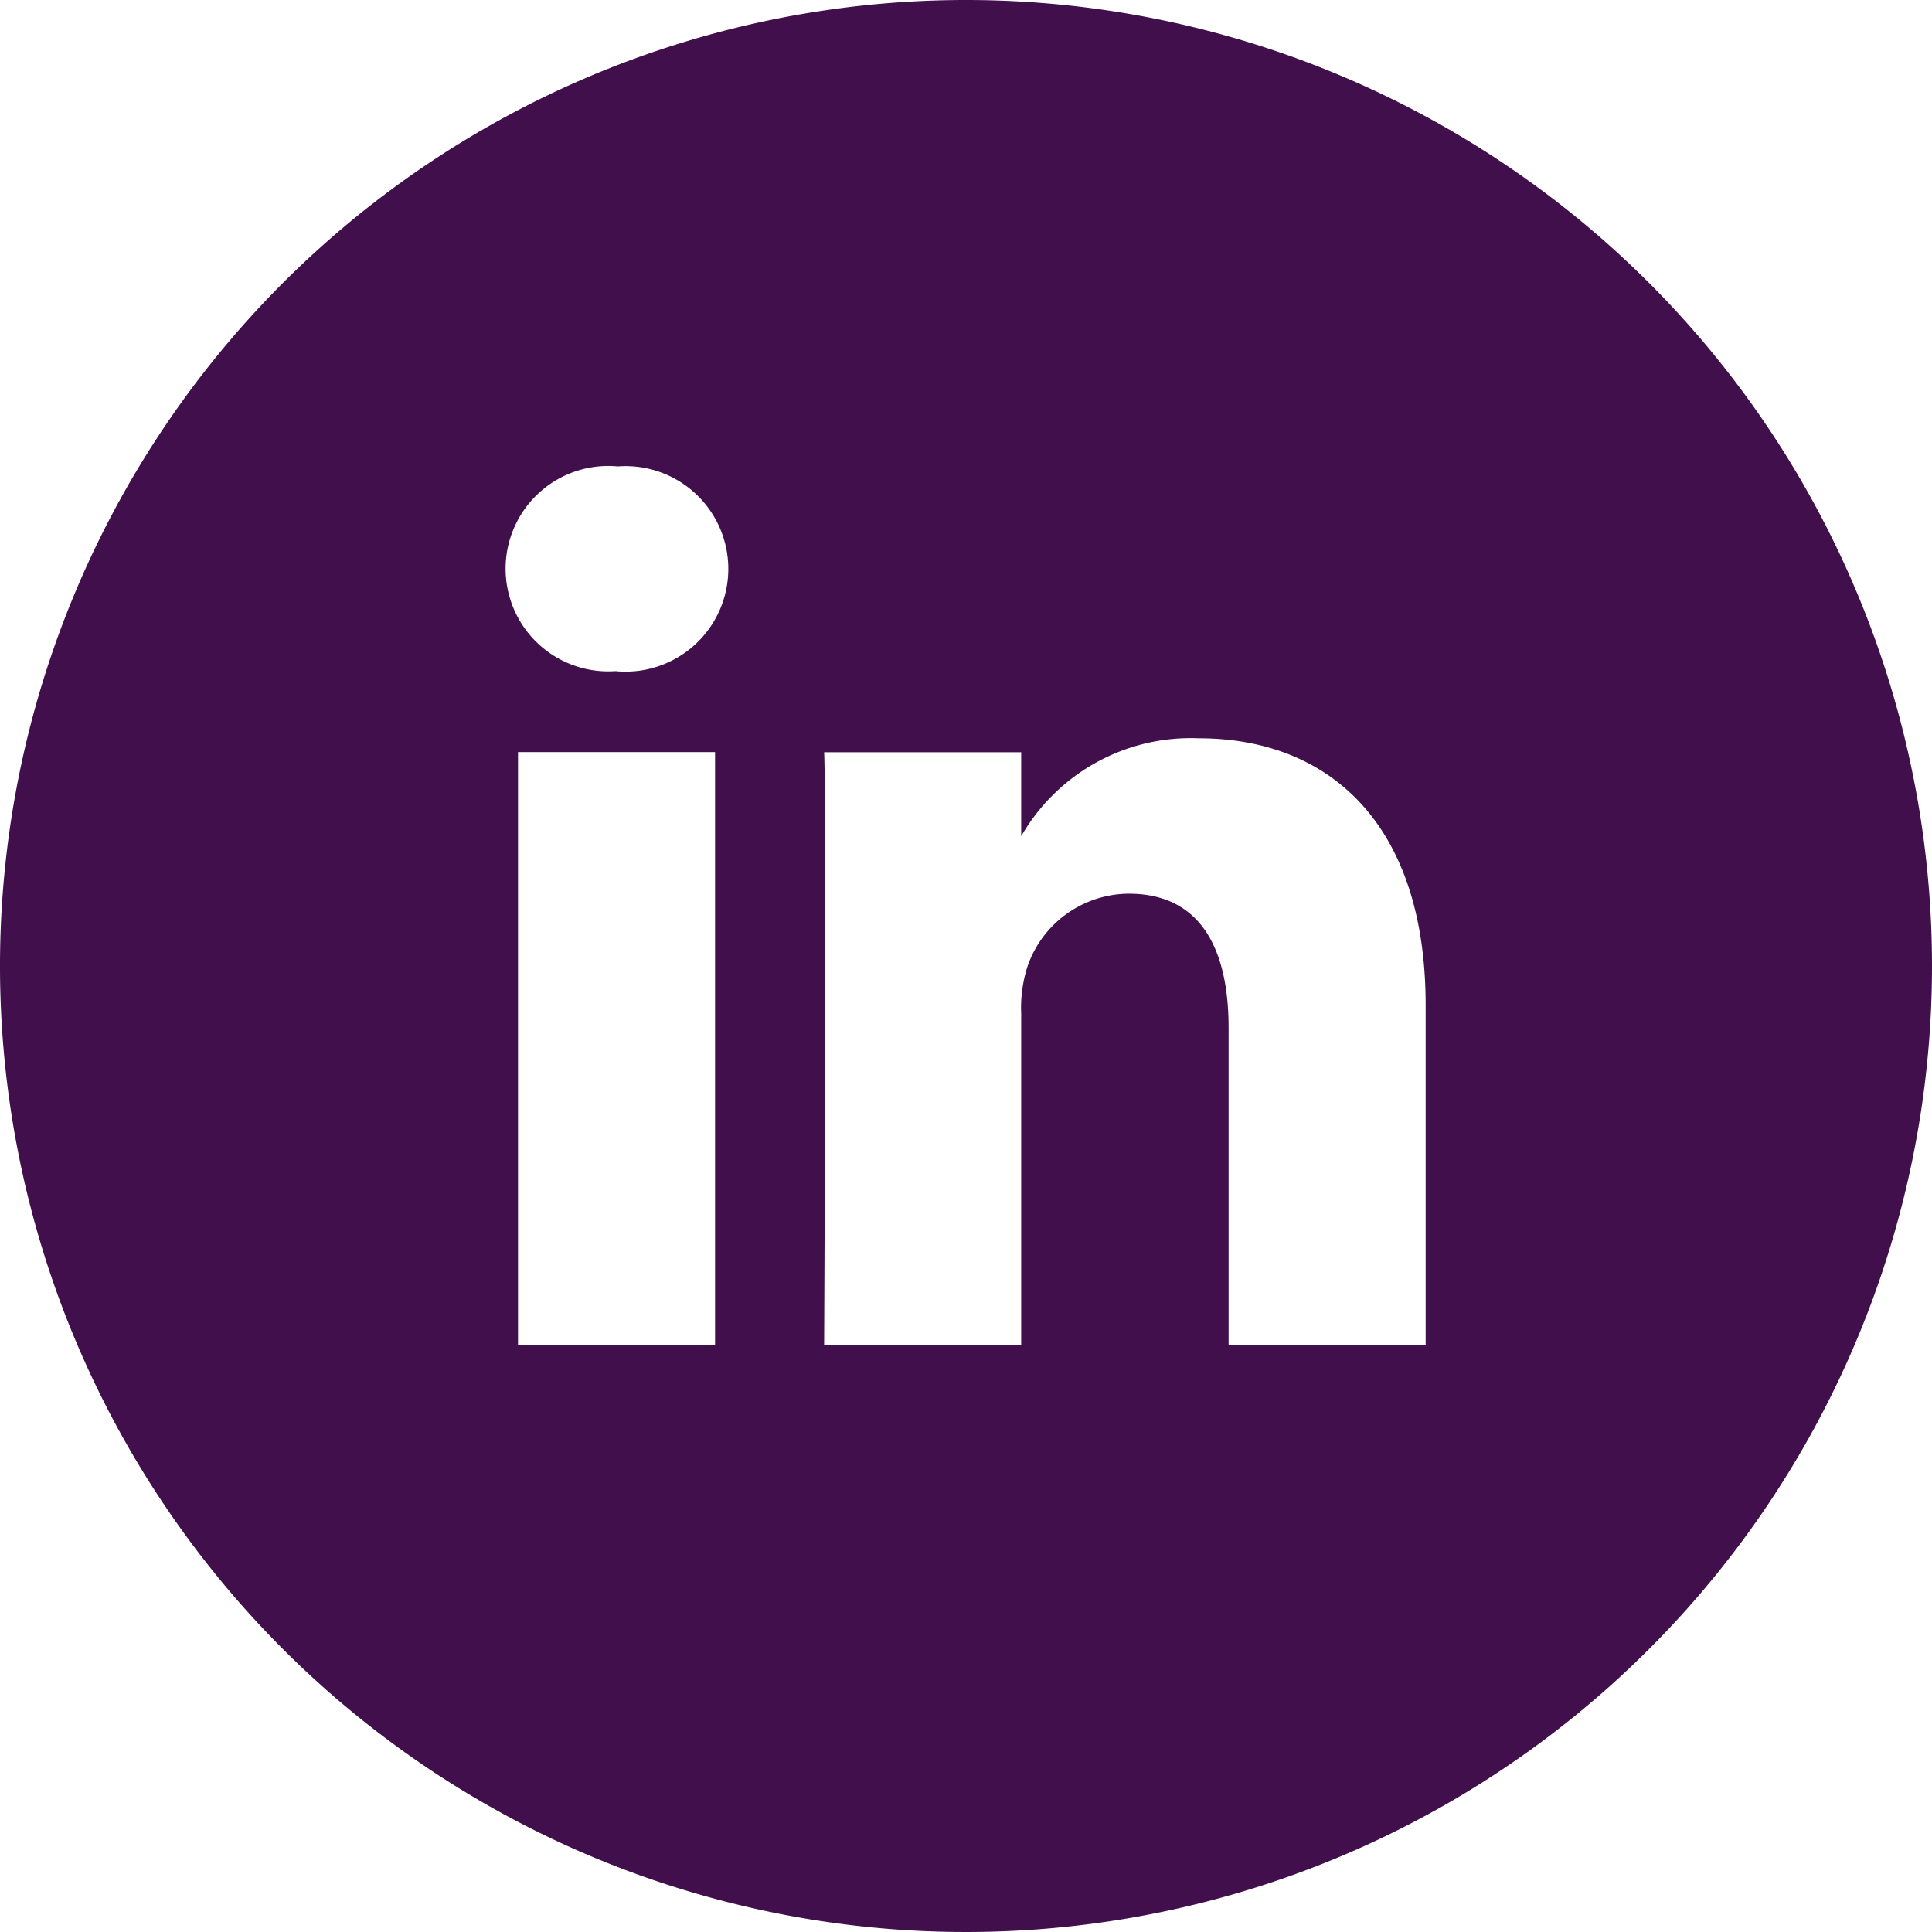 <svg id="OUTLINE_copy_2" xmlns="http://www.w3.org/2000/svg" width="39.766" height="39.766" viewBox="0 0 39.766 39.766">
  <g id="Group_1" data-name="Group 1">
    <path id="Path_1" data-name="Path 1" d="M19.883,0A19.883,19.883,0,1,0,39.766,19.883,19.883,19.883,0,0,0,19.883,0ZM14.718,27.684H10.662V15.48h4.056ZM12.69,13.814h-.026A2.114,2.114,0,1,1,12.717,9.6a2.115,2.115,0,1,1-.026,4.216Zm16.653,13.87H25.288V21.154c0-1.64-.587-2.759-2.055-2.759a2.219,2.219,0,0,0-2.08,1.484,2.784,2.784,0,0,0-.134.989v6.815H16.963s.053-11.058,0-12.2h4.056v1.729a4.026,4.026,0,0,1,3.656-2.016c2.668,0,4.669,1.745,4.669,5.493v7Z" fill="#400f4c"/>
  </g>
</svg>
